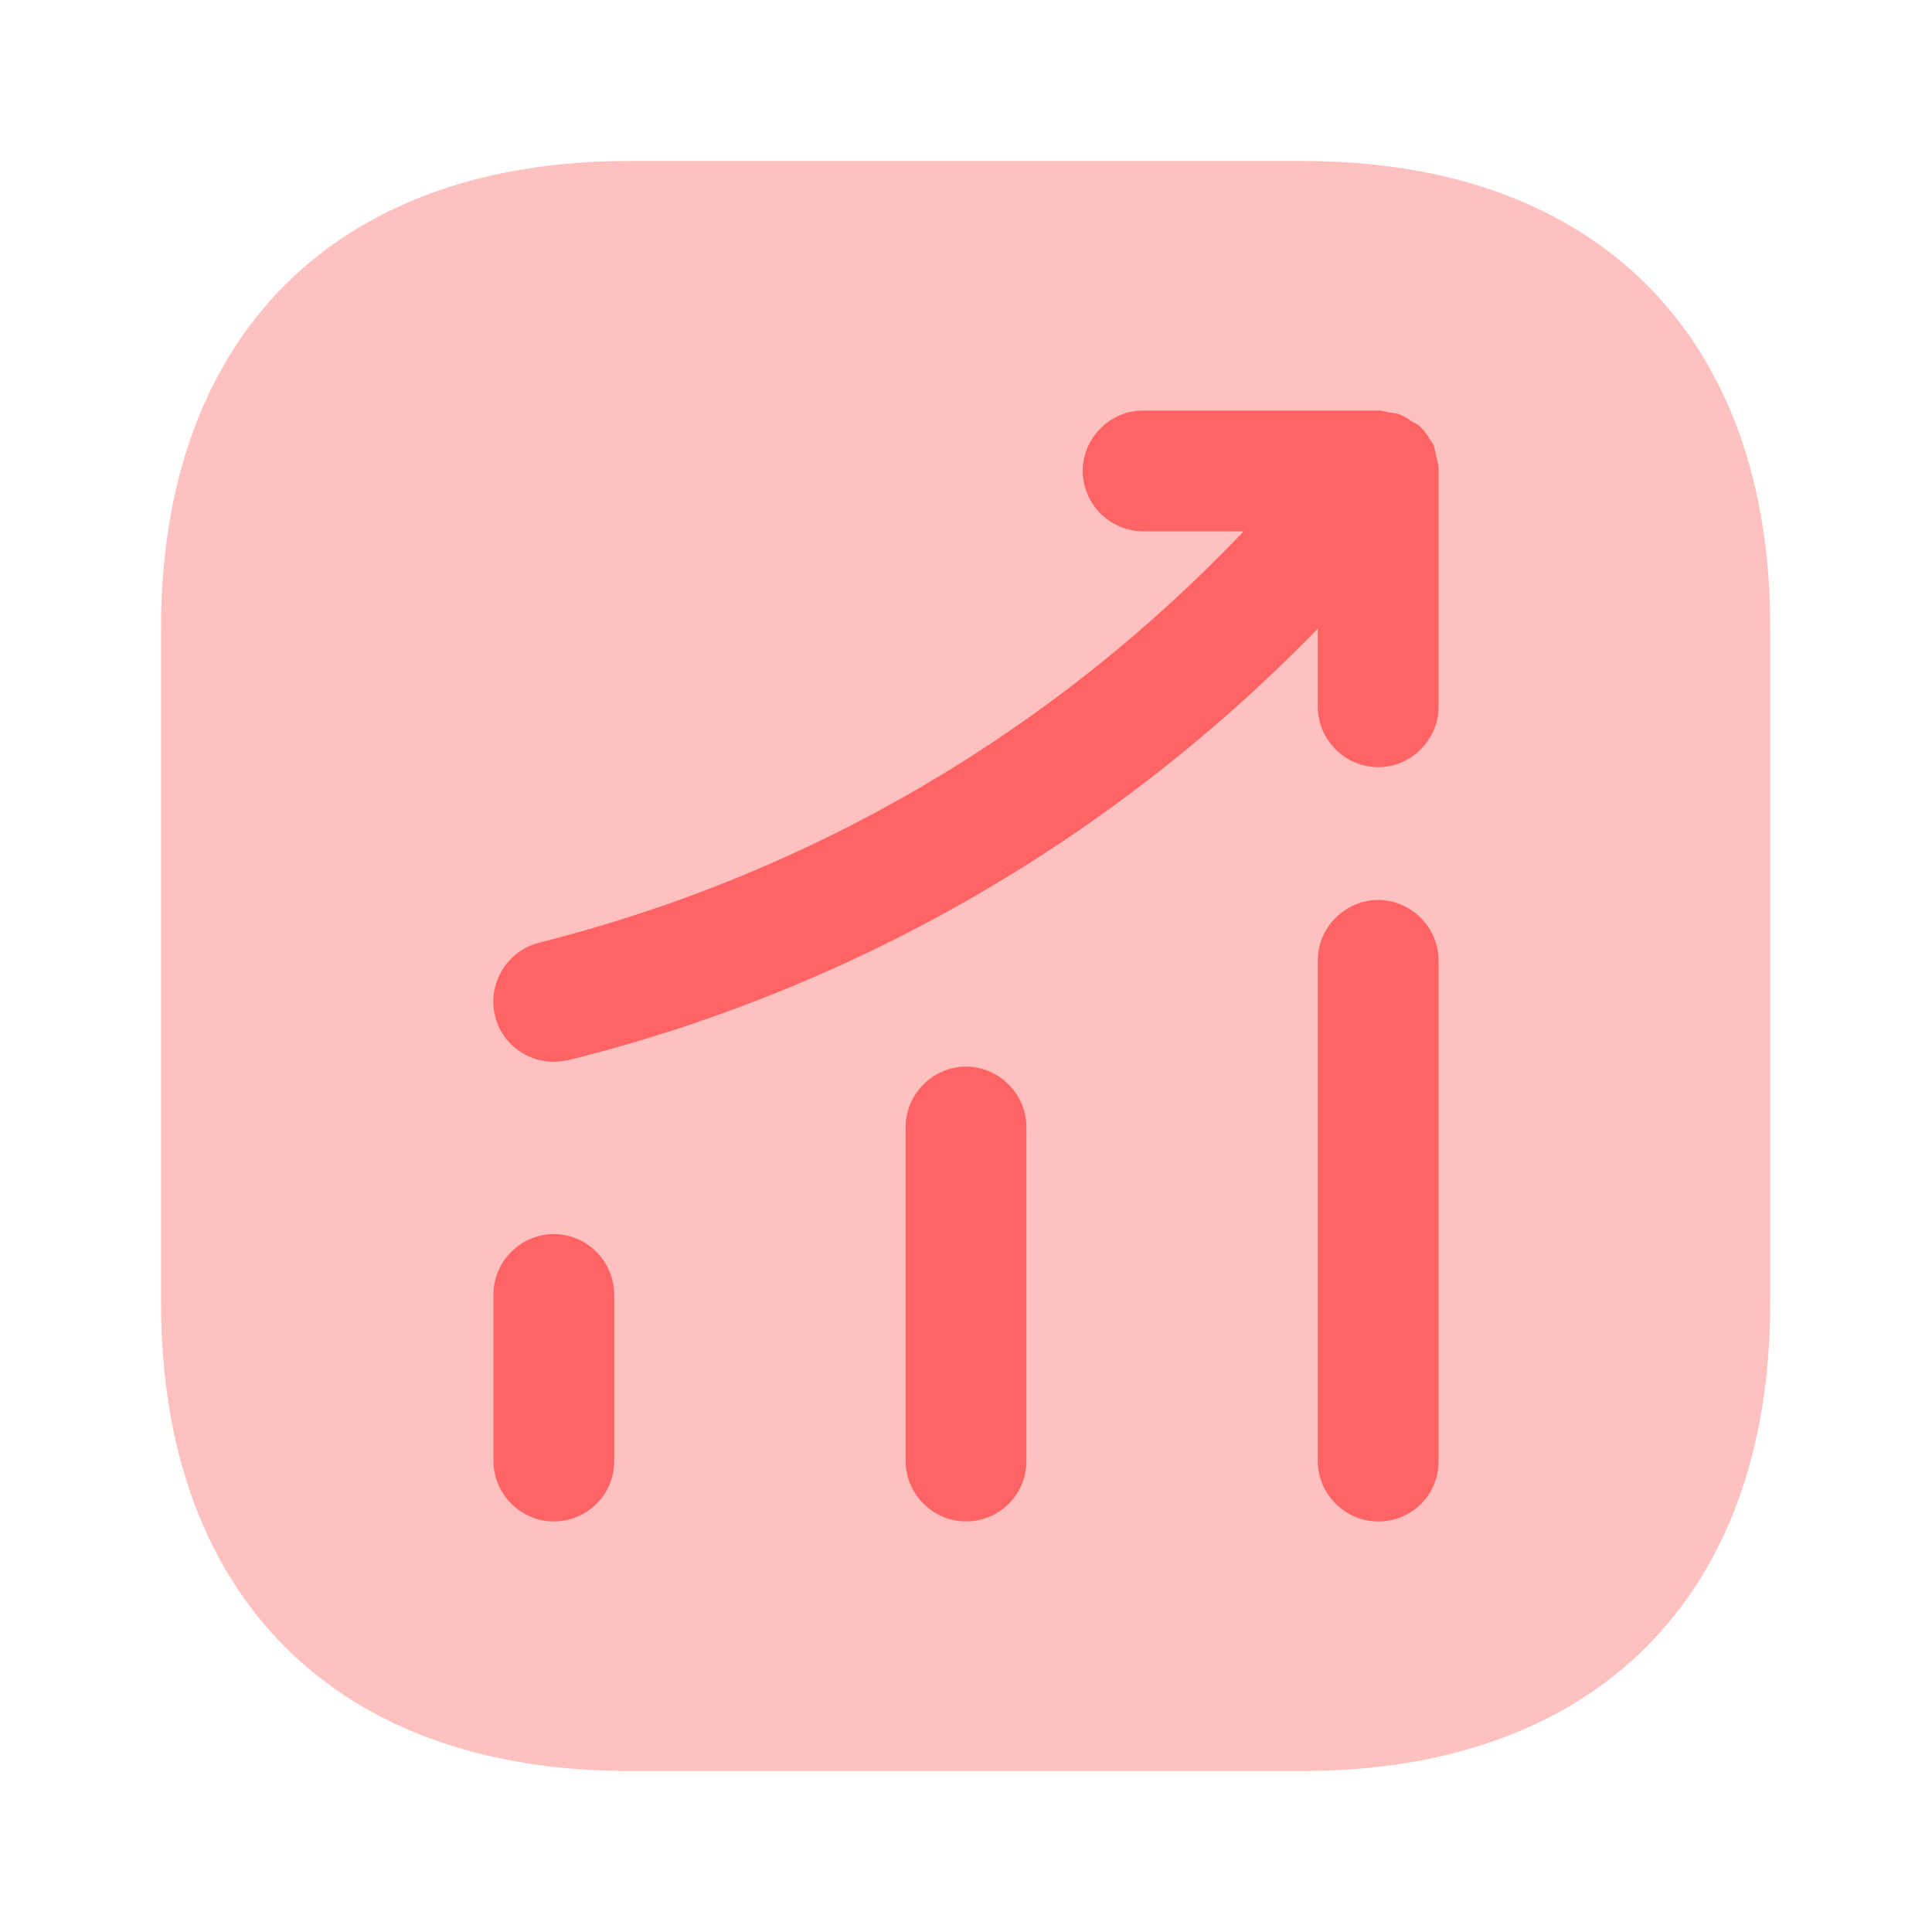 <svg width="80" height="80" viewBox="0 0 80 80" fill="none" xmlns="http://www.w3.org/2000/svg">
<path opacity="0.4" d="M53.967 6.667H26.033C13.9 6.667 6.667 13.9 6.667 26.033V53.933C6.667 66.1 13.9 73.333 26.033 73.333H53.933C66.067 73.333 73.3 66.1 73.3 53.967V26.033C73.333 13.9 66.1 6.667 53.967 6.667Z" fill="#FF6363"/>
<path d="M22.933 63C21.567 63 20.433 61.867 20.433 60.5V53.6C20.433 52.233 21.567 51.1 22.933 51.1C24.3 51.1 25.433 52.233 25.433 53.6V60.5C25.433 61.9 24.3 63 22.933 63Z" fill="#FF6363"/>
<path d="M40 63C38.633 63 37.5 61.867 37.5 60.5V46.667C37.5 45.3 38.633 44.167 40 44.167C41.367 44.167 42.5 45.3 42.5 46.667V60.5C42.5 61.9 41.367 63 40 63Z" fill="#FF6363"/>
<path d="M57.067 63C55.7 63 54.567 61.867 54.567 60.5V39.767C54.567 38.4 55.7 37.267 57.067 37.267C58.433 37.267 59.567 38.4 59.567 39.767V60.5C59.567 61.9 58.467 63 57.067 63Z" fill="#FF6363"/>
<path d="M59.567 19.4C59.567 19.233 59.5 19.033 59.467 18.867C59.433 18.733 59.4 18.567 59.367 18.433C59.3 18.3 59.2 18.2 59.133 18.067C59.033 17.933 58.933 17.767 58.8 17.667C58.767 17.633 58.767 17.6 58.733 17.6C58.633 17.533 58.533 17.5 58.433 17.433C58.3 17.333 58.133 17.233 57.967 17.167C57.8 17.1 57.633 17.1 57.467 17.067C57.333 17.033 57.233 17 57.1 17H47.333C45.967 17 44.833 18.133 44.833 19.5C44.833 20.867 45.967 22 47.333 22H51.5C43.567 30.333 33.567 36.2 22.333 39.033C21 39.367 20.167 40.733 20.5 42.067C20.767 43.2 21.8 43.967 22.933 43.967C23.133 43.967 23.333 43.933 23.533 43.9C35.433 40.933 46.067 34.767 54.567 26.033V29.267C54.567 30.633 55.7 31.767 57.067 31.767C58.433 31.767 59.567 30.633 59.567 29.267V19.5C59.567 19.467 59.567 19.433 59.567 19.4Z" fill="#FF6363"/>
</svg>
